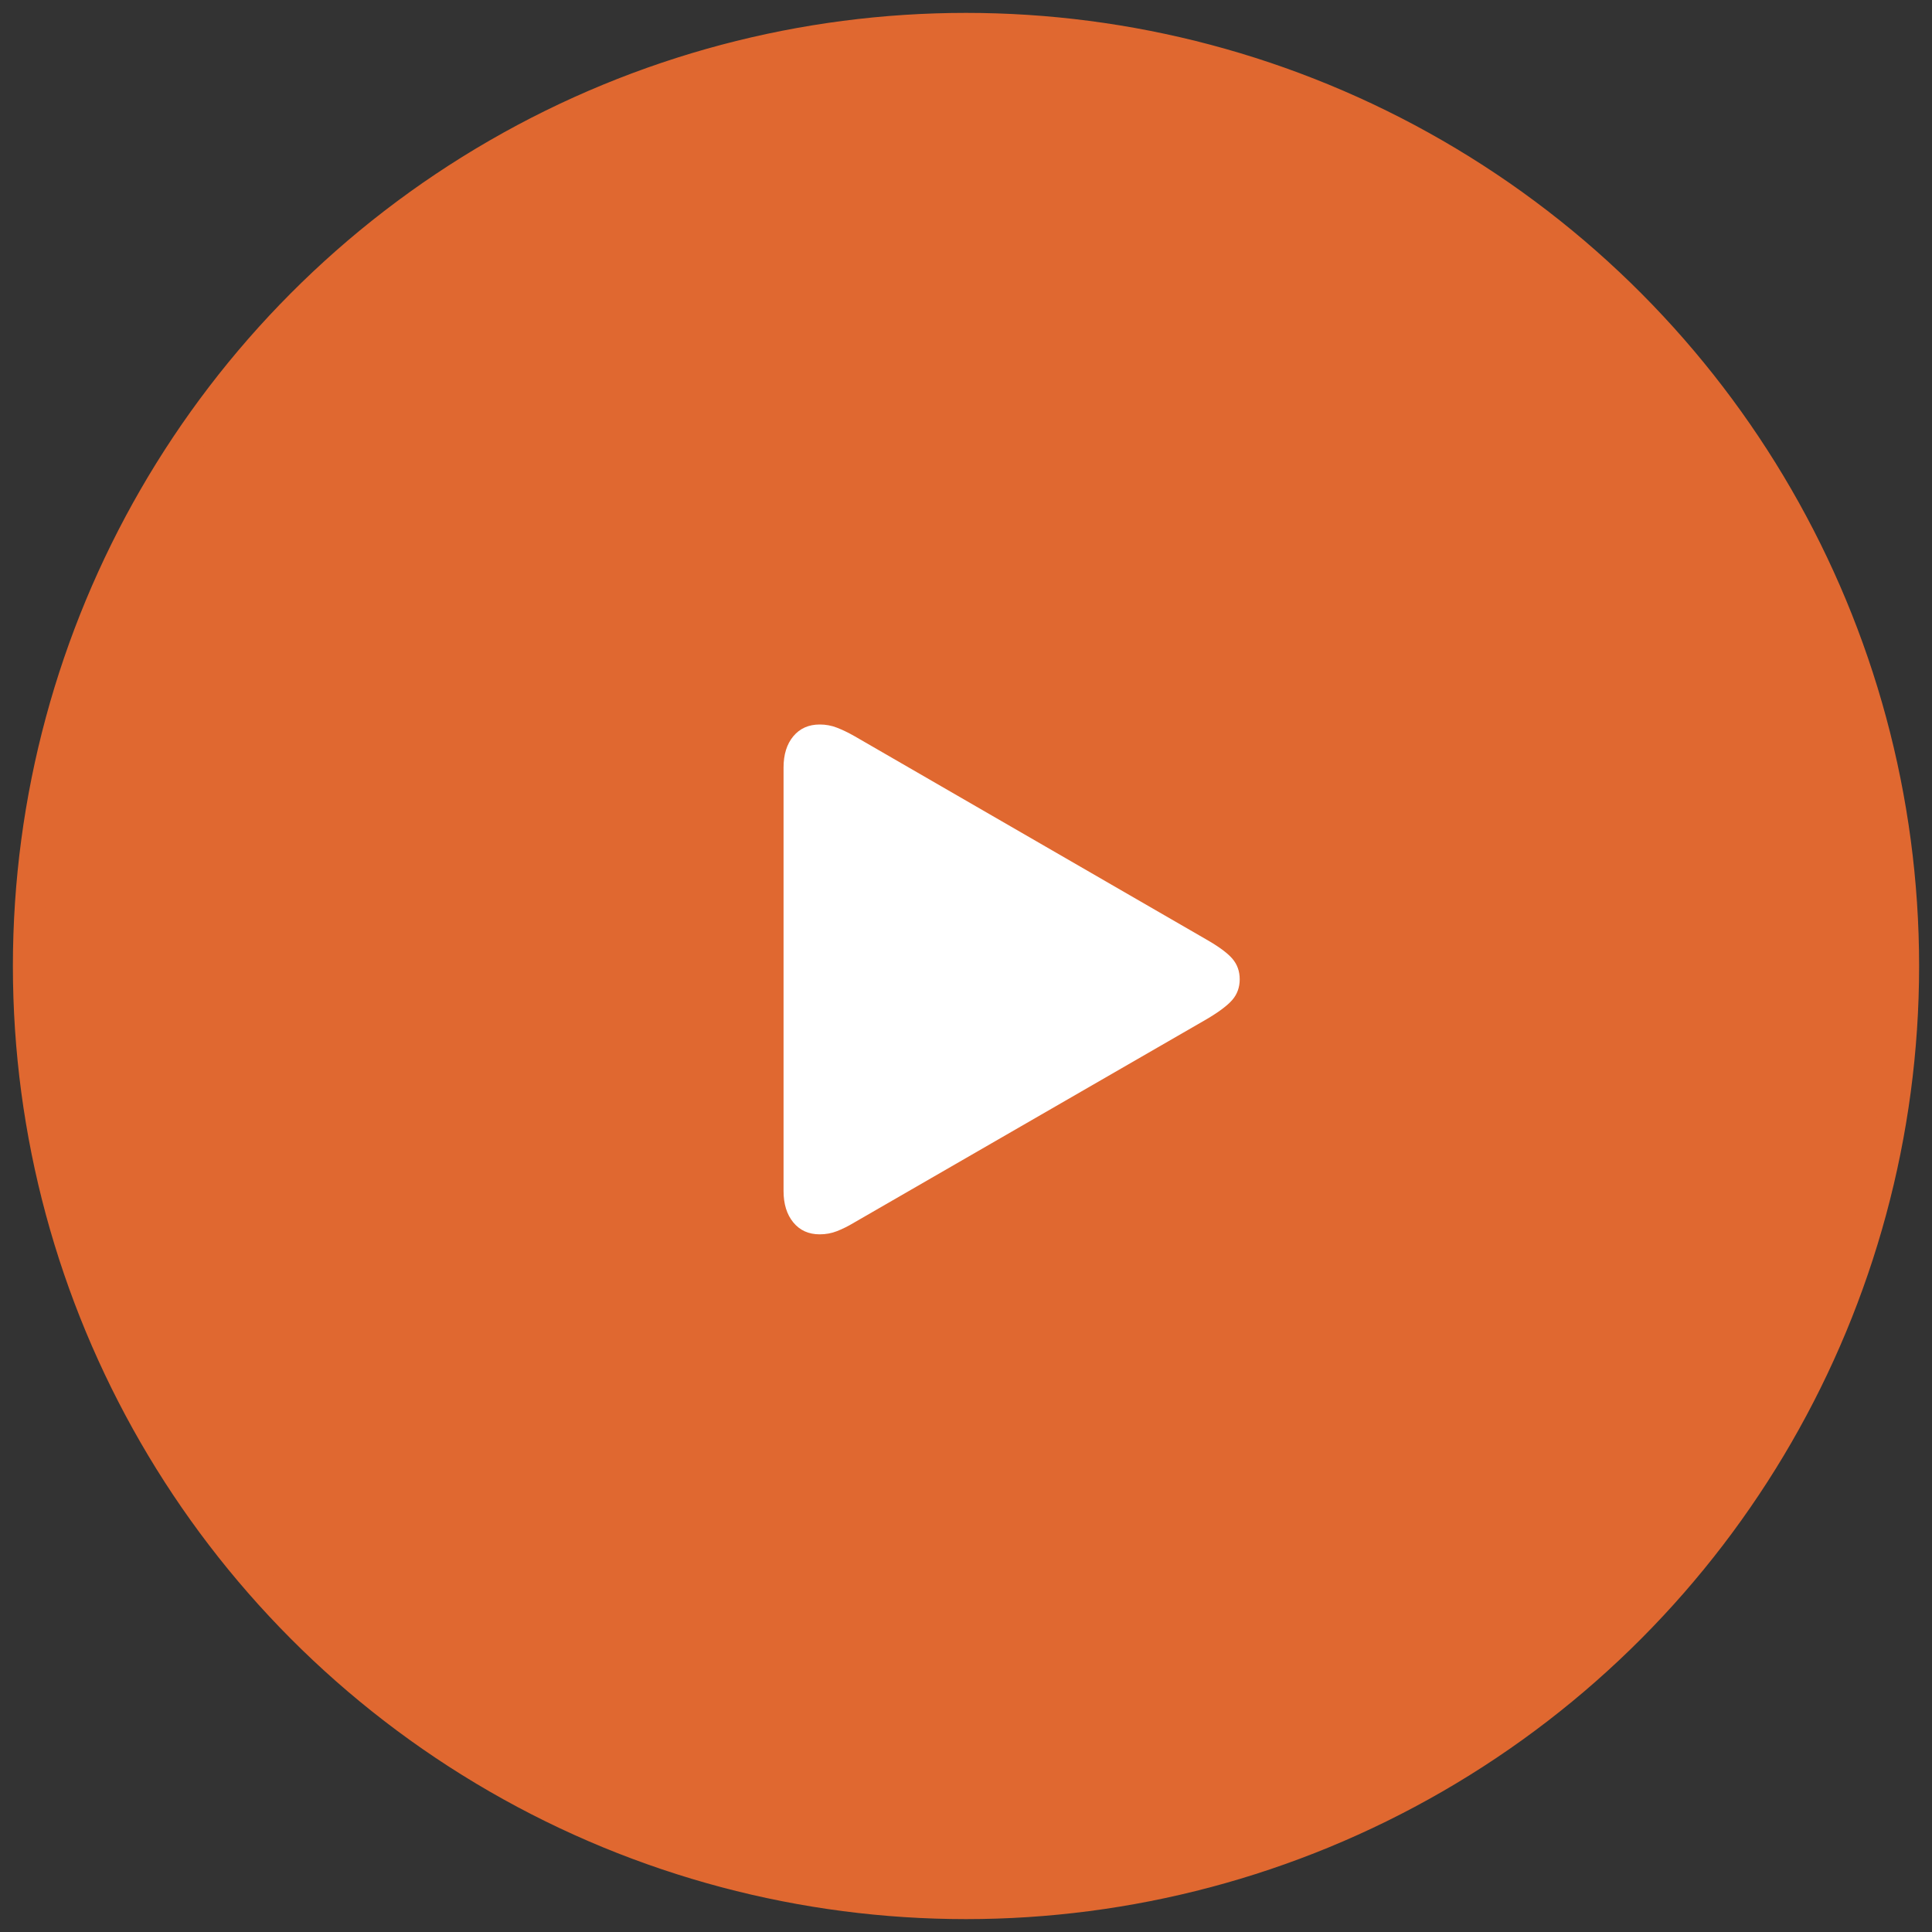 <?xml version="1.0" encoding="UTF-8"?> <svg xmlns="http://www.w3.org/2000/svg" width="64" height="64" viewBox="0 0 64 64" fill="none"><rect x="0" y="0" width="64" height="64" fill="#333333" stroke="none"/> <circle cx="32" cy="32" r="31.073" fill="#E06830" stroke="#E06830"></circle> <path d="M27.155 40.889C27.355 40.889 27.545 40.854 27.724 40.784C27.904 40.714 28.094 40.62 28.294 40.5L39.947 33.776C40.367 33.53 40.659 33.312 40.822 33.123C40.985 32.933 41.067 32.706 41.067 32.44C41.067 32.173 40.985 31.946 40.822 31.756C40.659 31.567 40.367 31.352 39.947 31.113L28.294 24.379C28.094 24.266 27.904 24.175 27.724 24.105C27.545 24.035 27.355 24 27.155 24C26.788 24 26.497 24.13 26.28 24.389C26.064 24.648 25.956 24.994 25.956 25.427V39.452C25.956 39.885 26.064 40.232 26.28 40.495C26.497 40.758 26.788 40.889 27.155 40.889Z" fill="white"></path> </svg> 